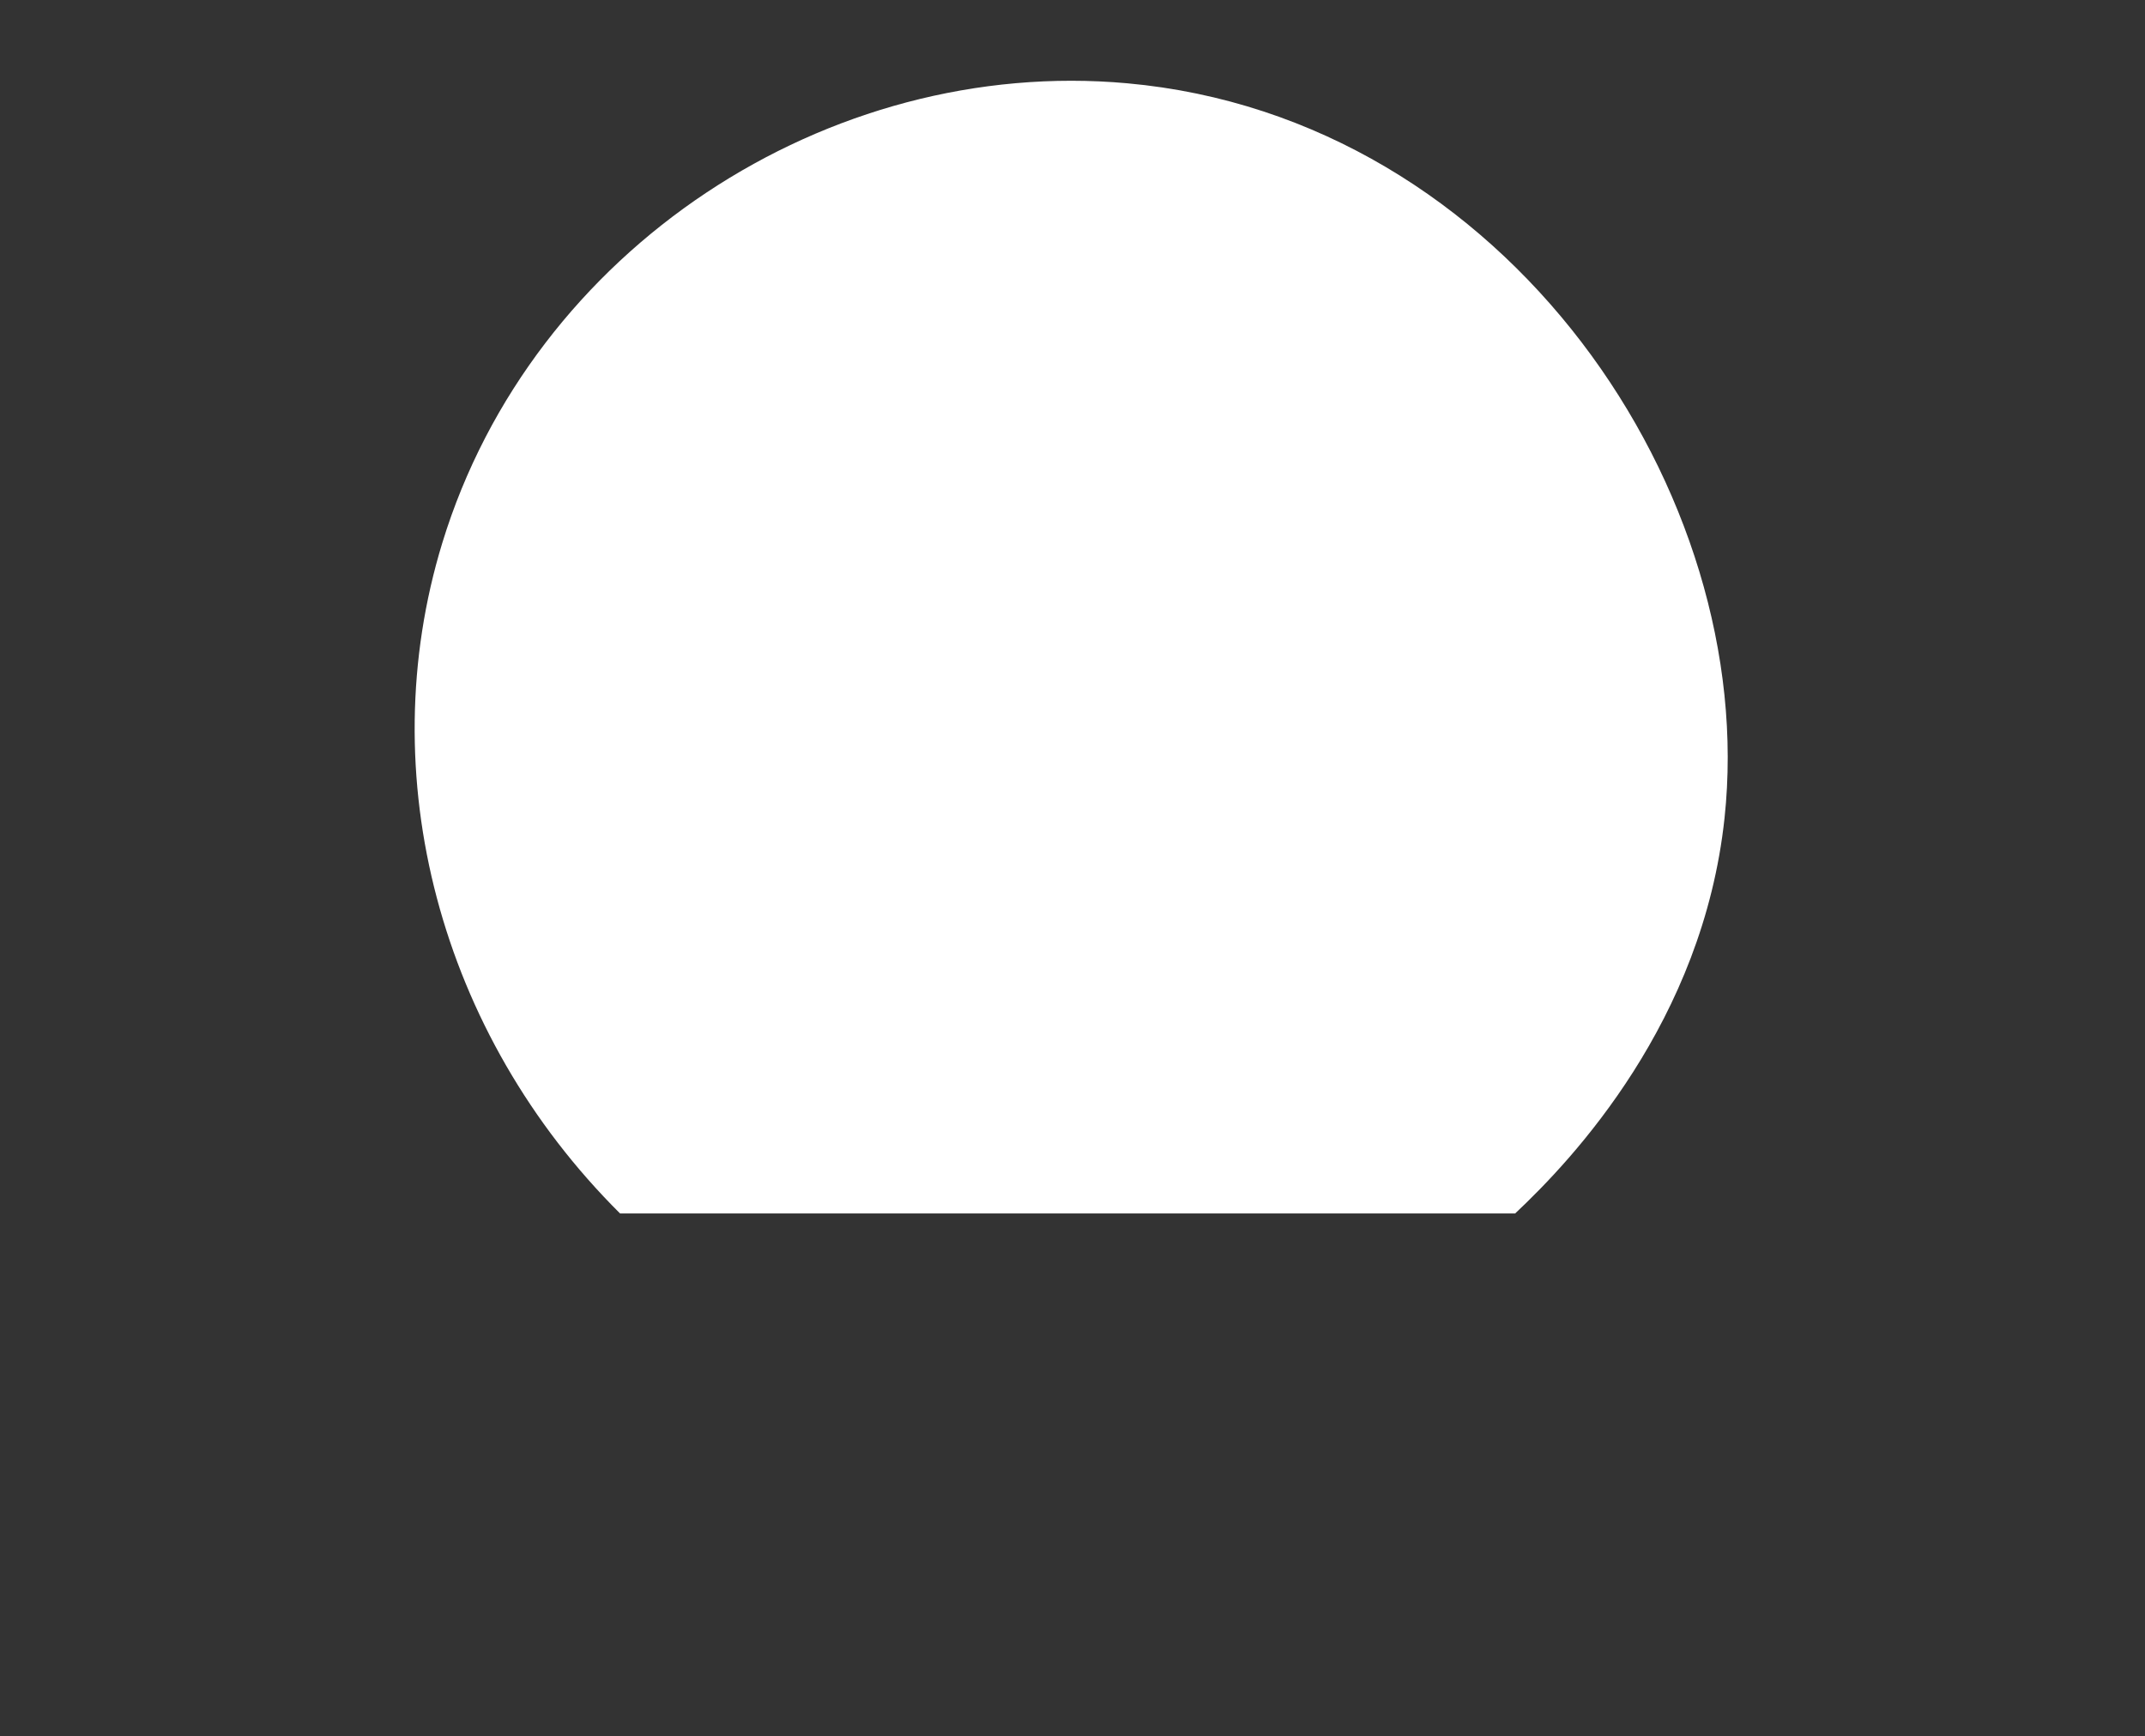 <?xml version="1.0" encoding="UTF-8"?> <svg xmlns="http://www.w3.org/2000/svg" width="304" height="246" viewBox="0 0 304 246" fill="none"><rect x="0" y="0" width="304" height="246" fill="#333333" stroke="none"/><path d="M87.874 171.947C62.322 146.536 52.601 109.859 62.689 76.919C75.461 35.225 117.382 7.972 159.763 11.803C213.621 16.672 249.339 70.014 244.408 115.937C241.318 144.726 222.937 164.255 214.737 171.947H87.874Z" fill="white"></path></svg> 